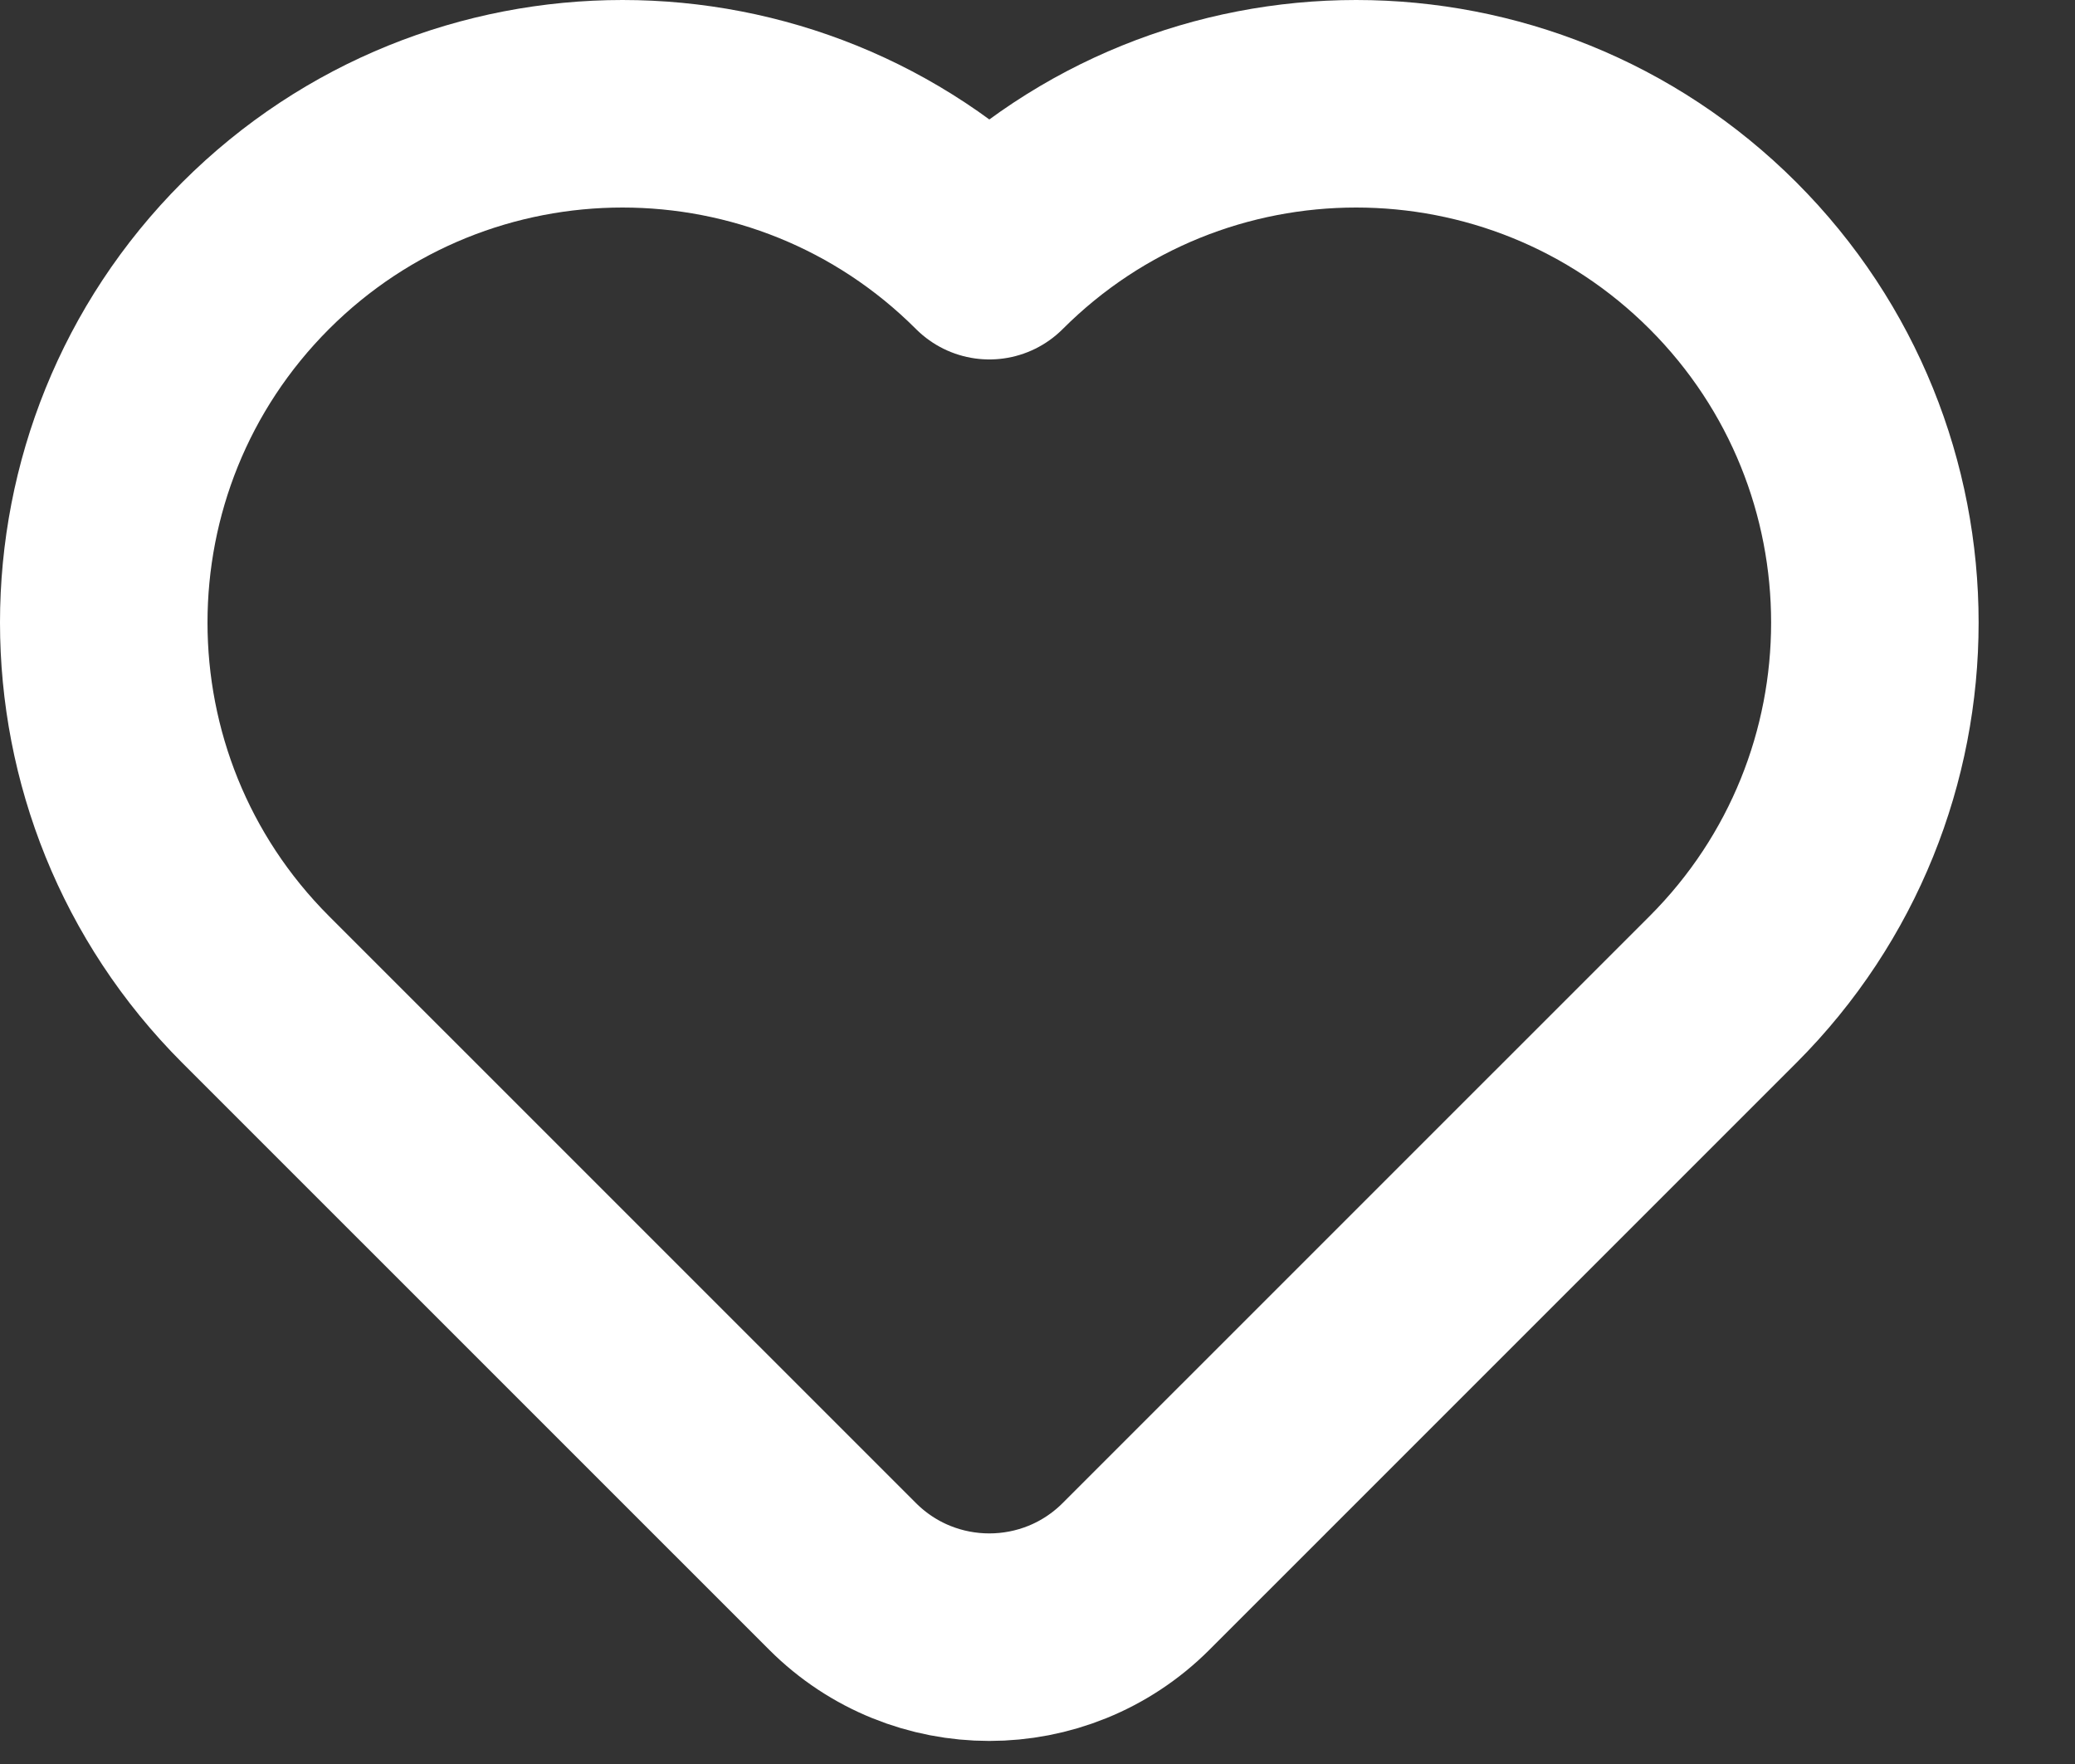 <svg width="20" height="17" viewBox="0 0 20 17" fill="none" xmlns="http://www.w3.org/2000/svg">
<rect x="0" y="0" width="20" height="17" fill="#333333" stroke="none"/>
<path d="M16.607 9.536L10.95 15.192C10.169 15.973 8.902 15.973 8.121 15.192L2.464 9.536C0.512 7.583 0.512 4.417 2.464 2.464C4.417 0.512 7.583 0.512 9.536 2.464C11.488 0.512 14.654 0.512 16.607 2.464C18.559 4.417 18.559 7.583 16.607 9.536Z" stroke="white" stroke-width="2" stroke-linecap="round" stroke-linejoin="round"/>
</svg>
